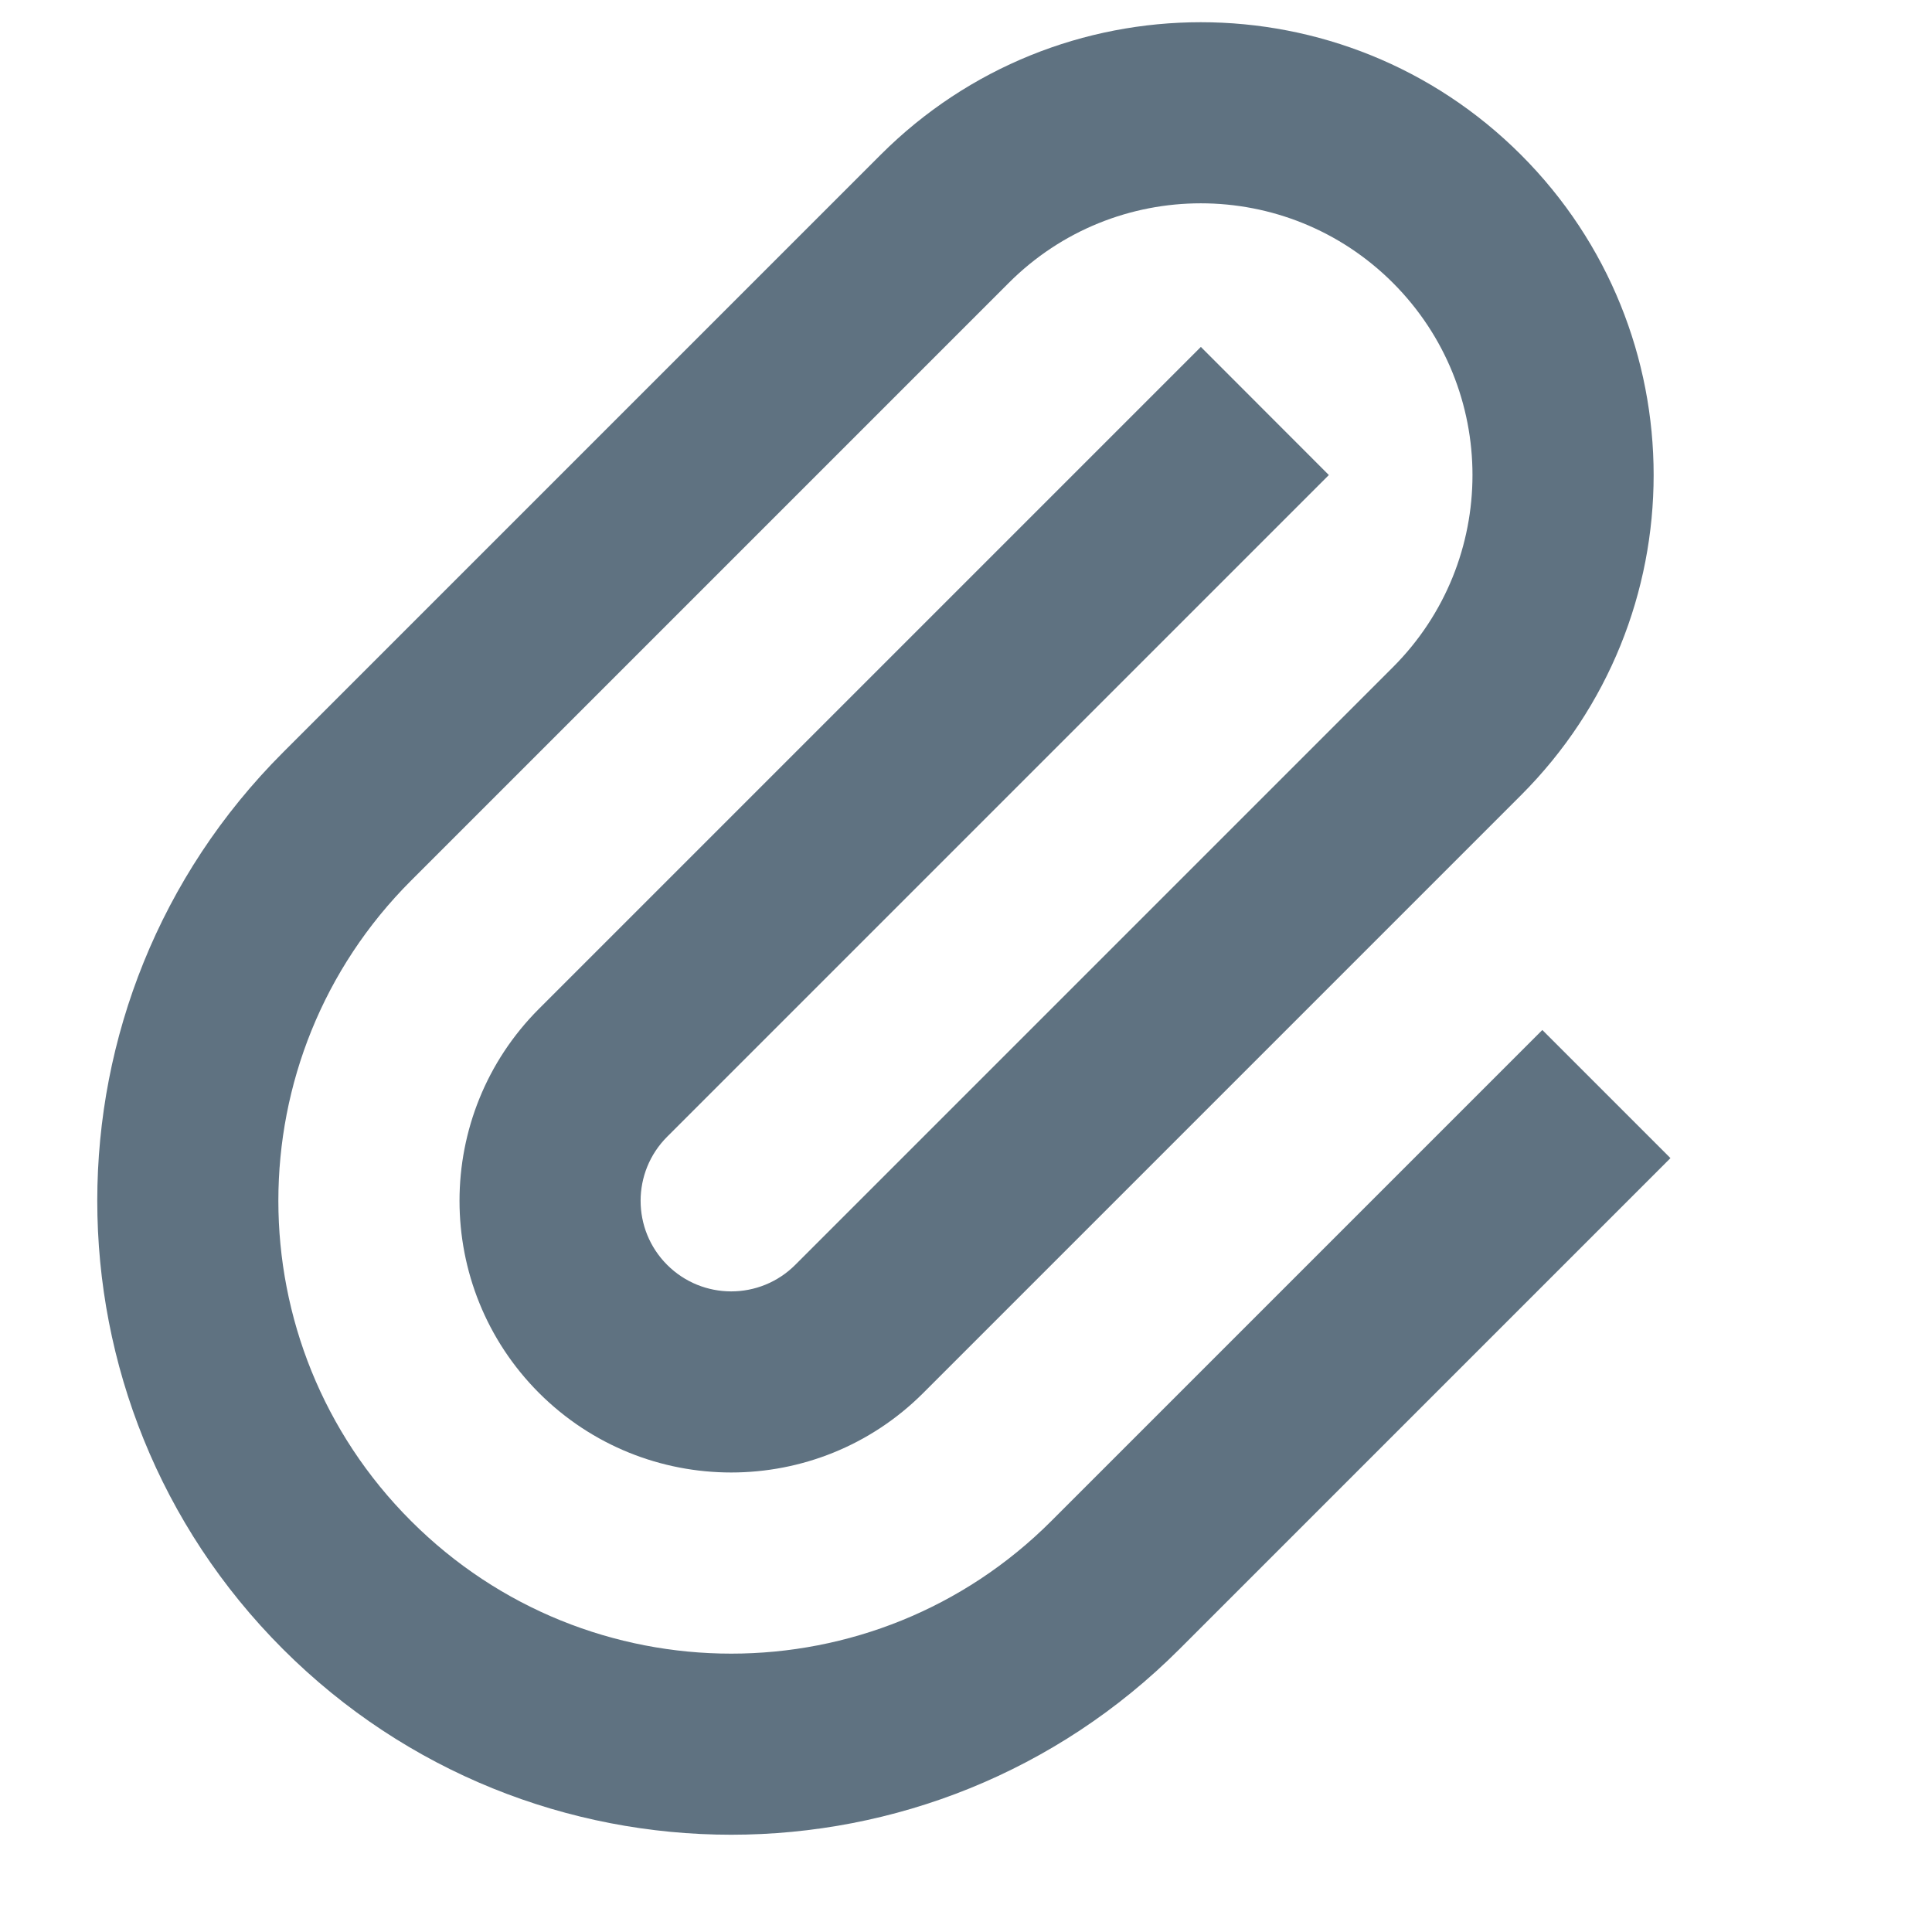 <svg width="16" height="16" viewBox="0 0 16 16" fill="none" xmlns="http://www.w3.org/2000/svg">
<path fill-rule="evenodd" clip-rule="evenodd" d="M11.536 2.343C10.657 1.464 9.232 1.464 8.354 2.343L3.404 7.293C1.939 8.757 1.939 11.132 3.404 12.596C4.868 14.061 7.243 14.061 8.707 12.596L12.773 8.53L13.834 9.591L9.768 13.657C7.718 15.707 4.393 15.707 2.343 13.657C0.293 11.607 0.293 8.282 2.343 6.232L7.293 1.282C8.757 -0.182 11.132 -0.182 12.596 1.282C14.061 2.747 14.061 5.121 12.596 6.586L7.646 11.536C6.768 12.414 5.343 12.414 4.464 11.536C3.586 10.657 3.586 9.232 4.464 8.354L9.945 2.873L11.005 3.934L5.525 9.414C5.232 9.707 5.232 10.182 5.525 10.475C5.818 10.768 6.293 10.768 6.586 10.475L11.536 5.525C12.414 4.646 12.414 3.222 11.536 2.343Z" fill="#5F7281"/>
</svg>
